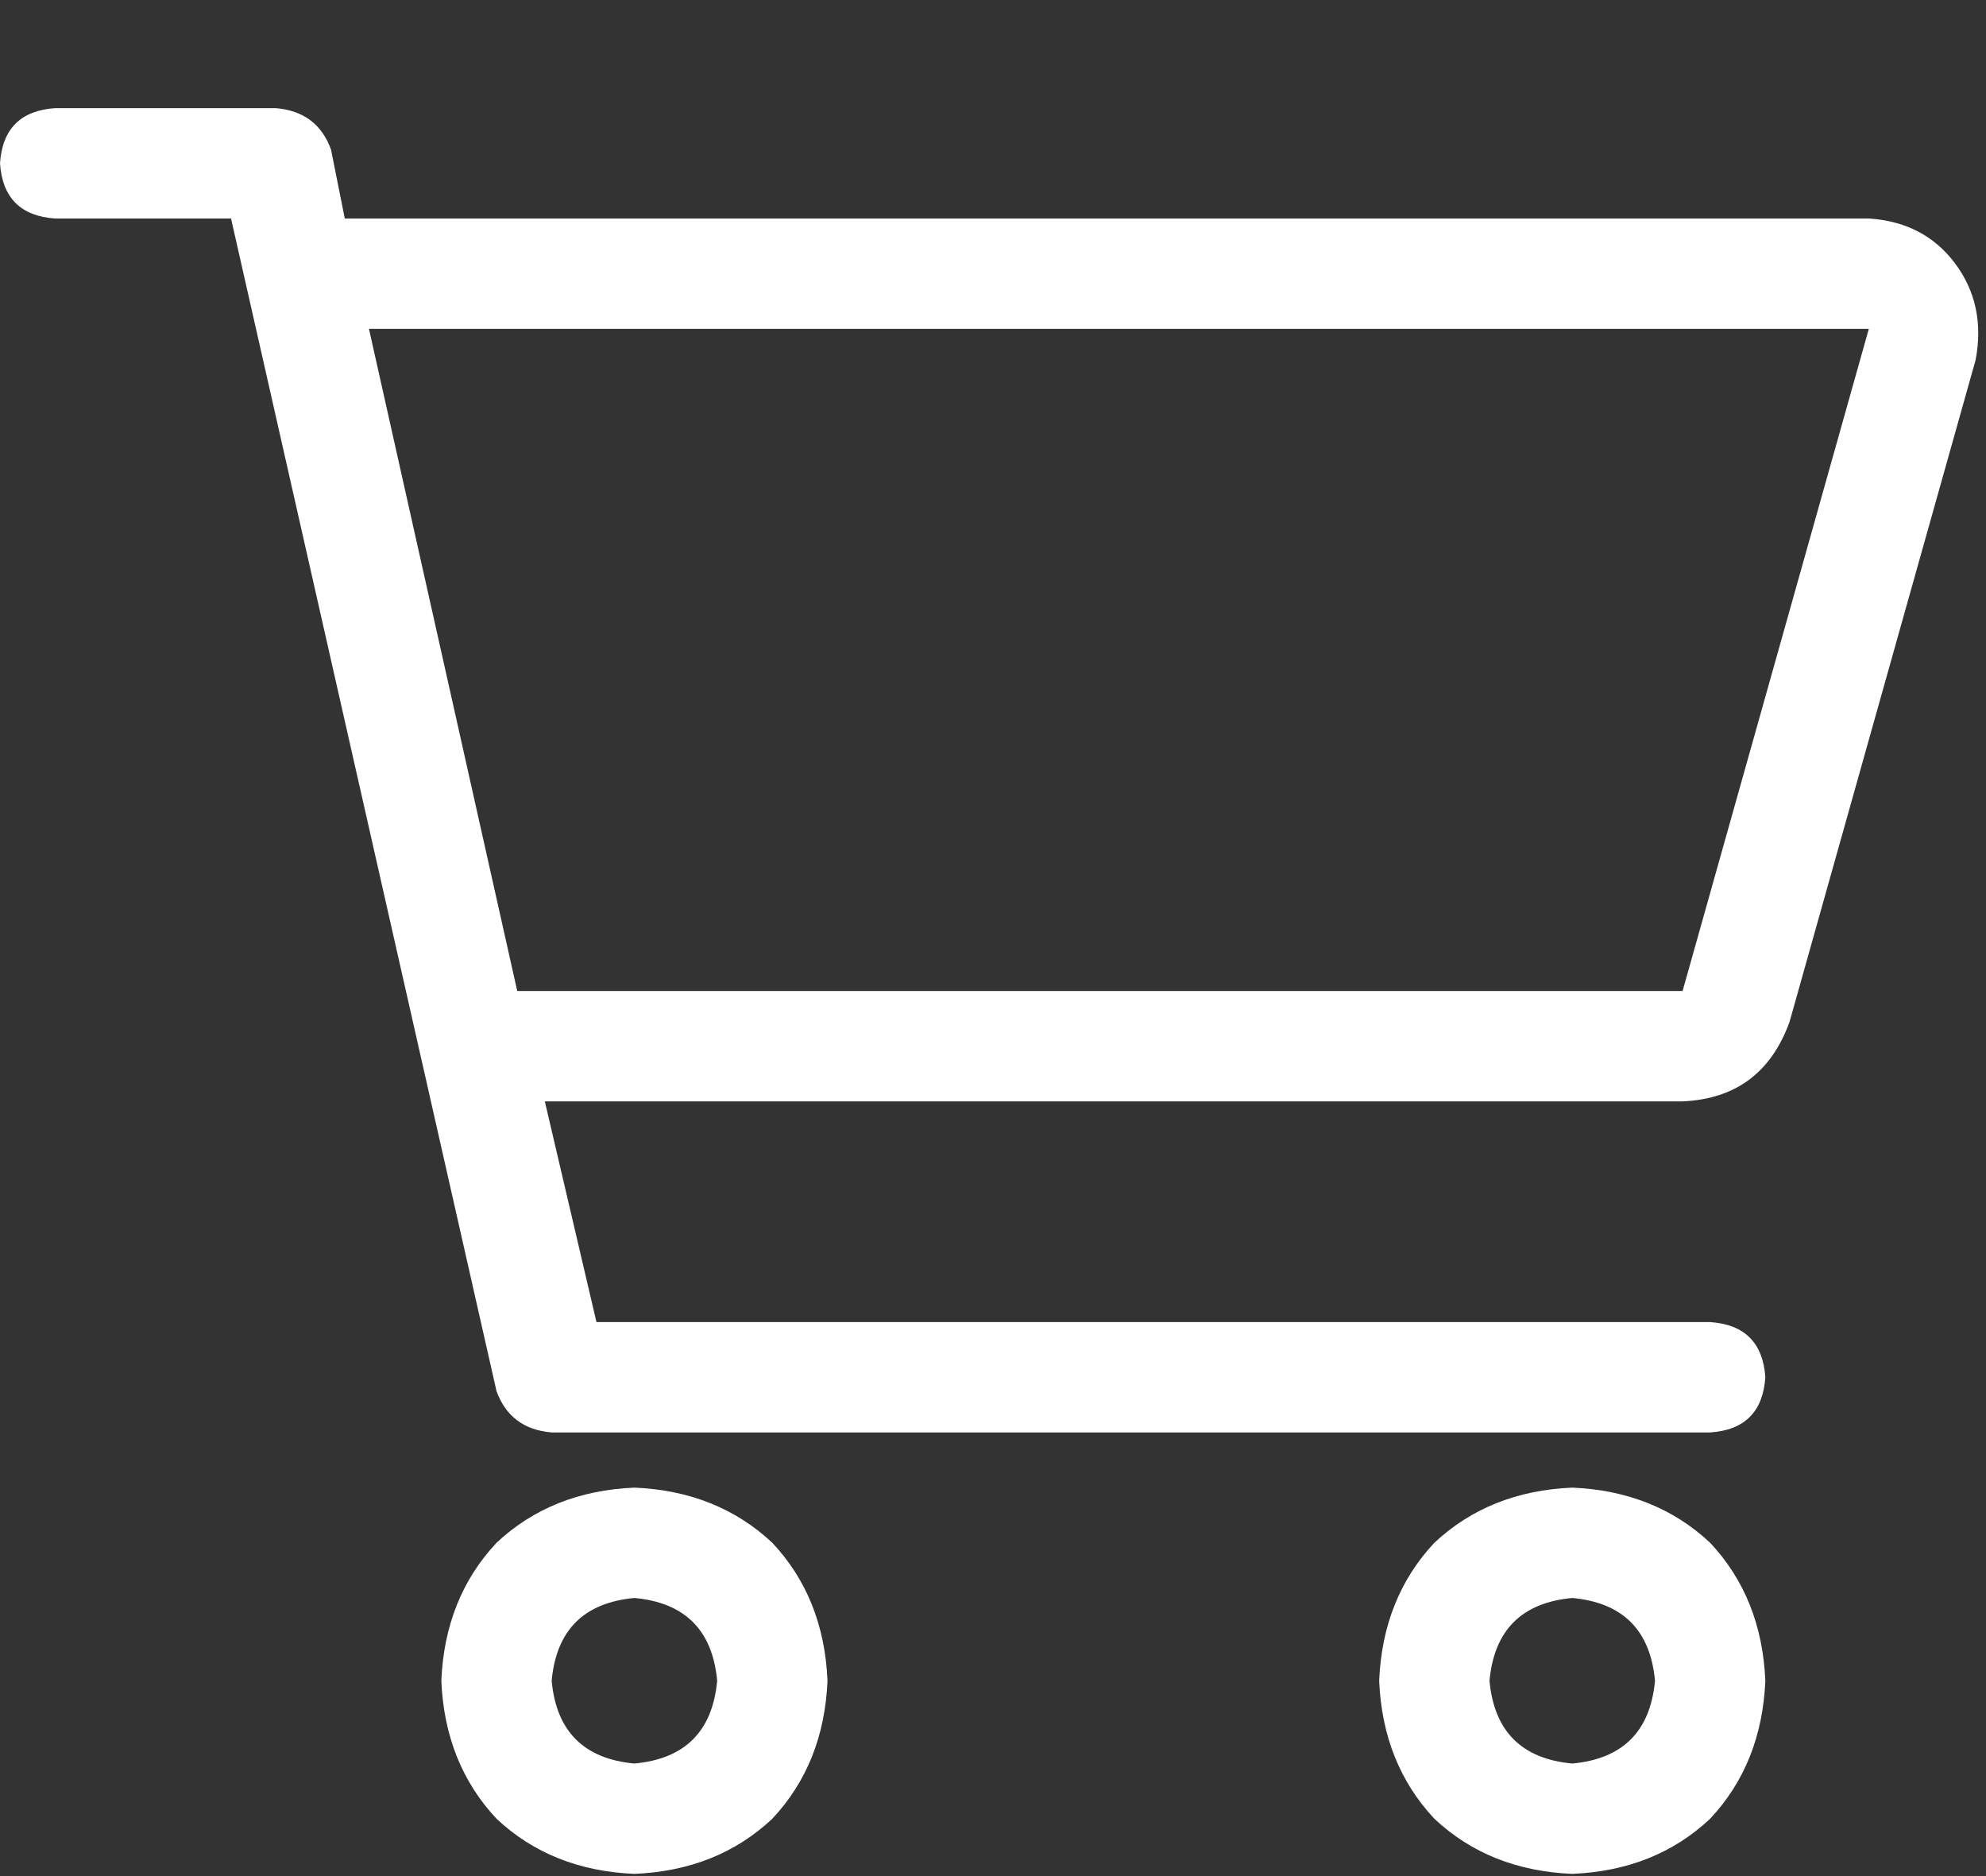 <svg width="18" height="17" viewBox="0 0 18 17" fill="none" xmlns="http://www.w3.org/2000/svg">
<rect x="0" y="0" width="18" height="17" fill="#333333" stroke="none"/>
<path d="M2.5 0.98C2.75 1.001 2.917 1.126 3 1.355L3.125 1.98H16.938C17.271 2.001 17.531 2.136 17.719 2.386C17.906 2.636 17.969 2.928 17.906 3.261L16.219 9.261C16.052 9.72 15.729 9.959 15.25 9.98H4.938L5.406 11.98H15.5C15.812 12.001 15.979 12.168 16 12.48C15.979 12.793 15.812 12.959 15.5 12.98H5C4.75 12.959 4.583 12.834 4.5 12.605L2.094 1.98H0.5C0.188 1.959 0.021 1.792 0 1.48C0.021 1.167 0.188 1.001 0.5 0.98H2.5ZM3.344 2.98L4.688 8.98H15.25L16.938 2.98H3.344ZM4 15.23C4.021 14.73 4.188 14.313 4.5 13.98C4.833 13.668 5.25 13.501 5.75 13.48C6.25 13.501 6.667 13.668 7 13.98C7.312 14.313 7.479 14.73 7.5 15.23C7.479 15.73 7.312 16.147 7 16.48C6.667 16.793 6.25 16.959 5.75 16.98C5.25 16.959 4.833 16.793 4.5 16.48C4.188 16.147 4.021 15.73 4 15.23ZM5.75 15.98C6.208 15.938 6.458 15.688 6.5 15.23C6.458 14.772 6.208 14.522 5.75 14.48C5.292 14.522 5.042 14.772 5 15.23C5.042 15.688 5.292 15.938 5.75 15.98ZM16 15.23C15.979 15.73 15.812 16.147 15.5 16.48C15.167 16.793 14.75 16.959 14.25 16.98C13.75 16.959 13.333 16.793 13 16.48C12.688 16.147 12.521 15.73 12.5 15.23C12.521 14.73 12.688 14.313 13 13.98C13.333 13.668 13.75 13.501 14.25 13.48C14.75 13.501 15.167 13.668 15.5 13.98C15.812 14.313 15.979 14.73 16 15.23ZM14.25 14.48C13.792 14.522 13.542 14.772 13.5 15.23C13.542 15.688 13.792 15.938 14.25 15.98C14.708 15.938 14.958 15.688 15 15.23C14.958 14.772 14.708 14.522 14.25 14.48Z" fill="white"/>
</svg>
